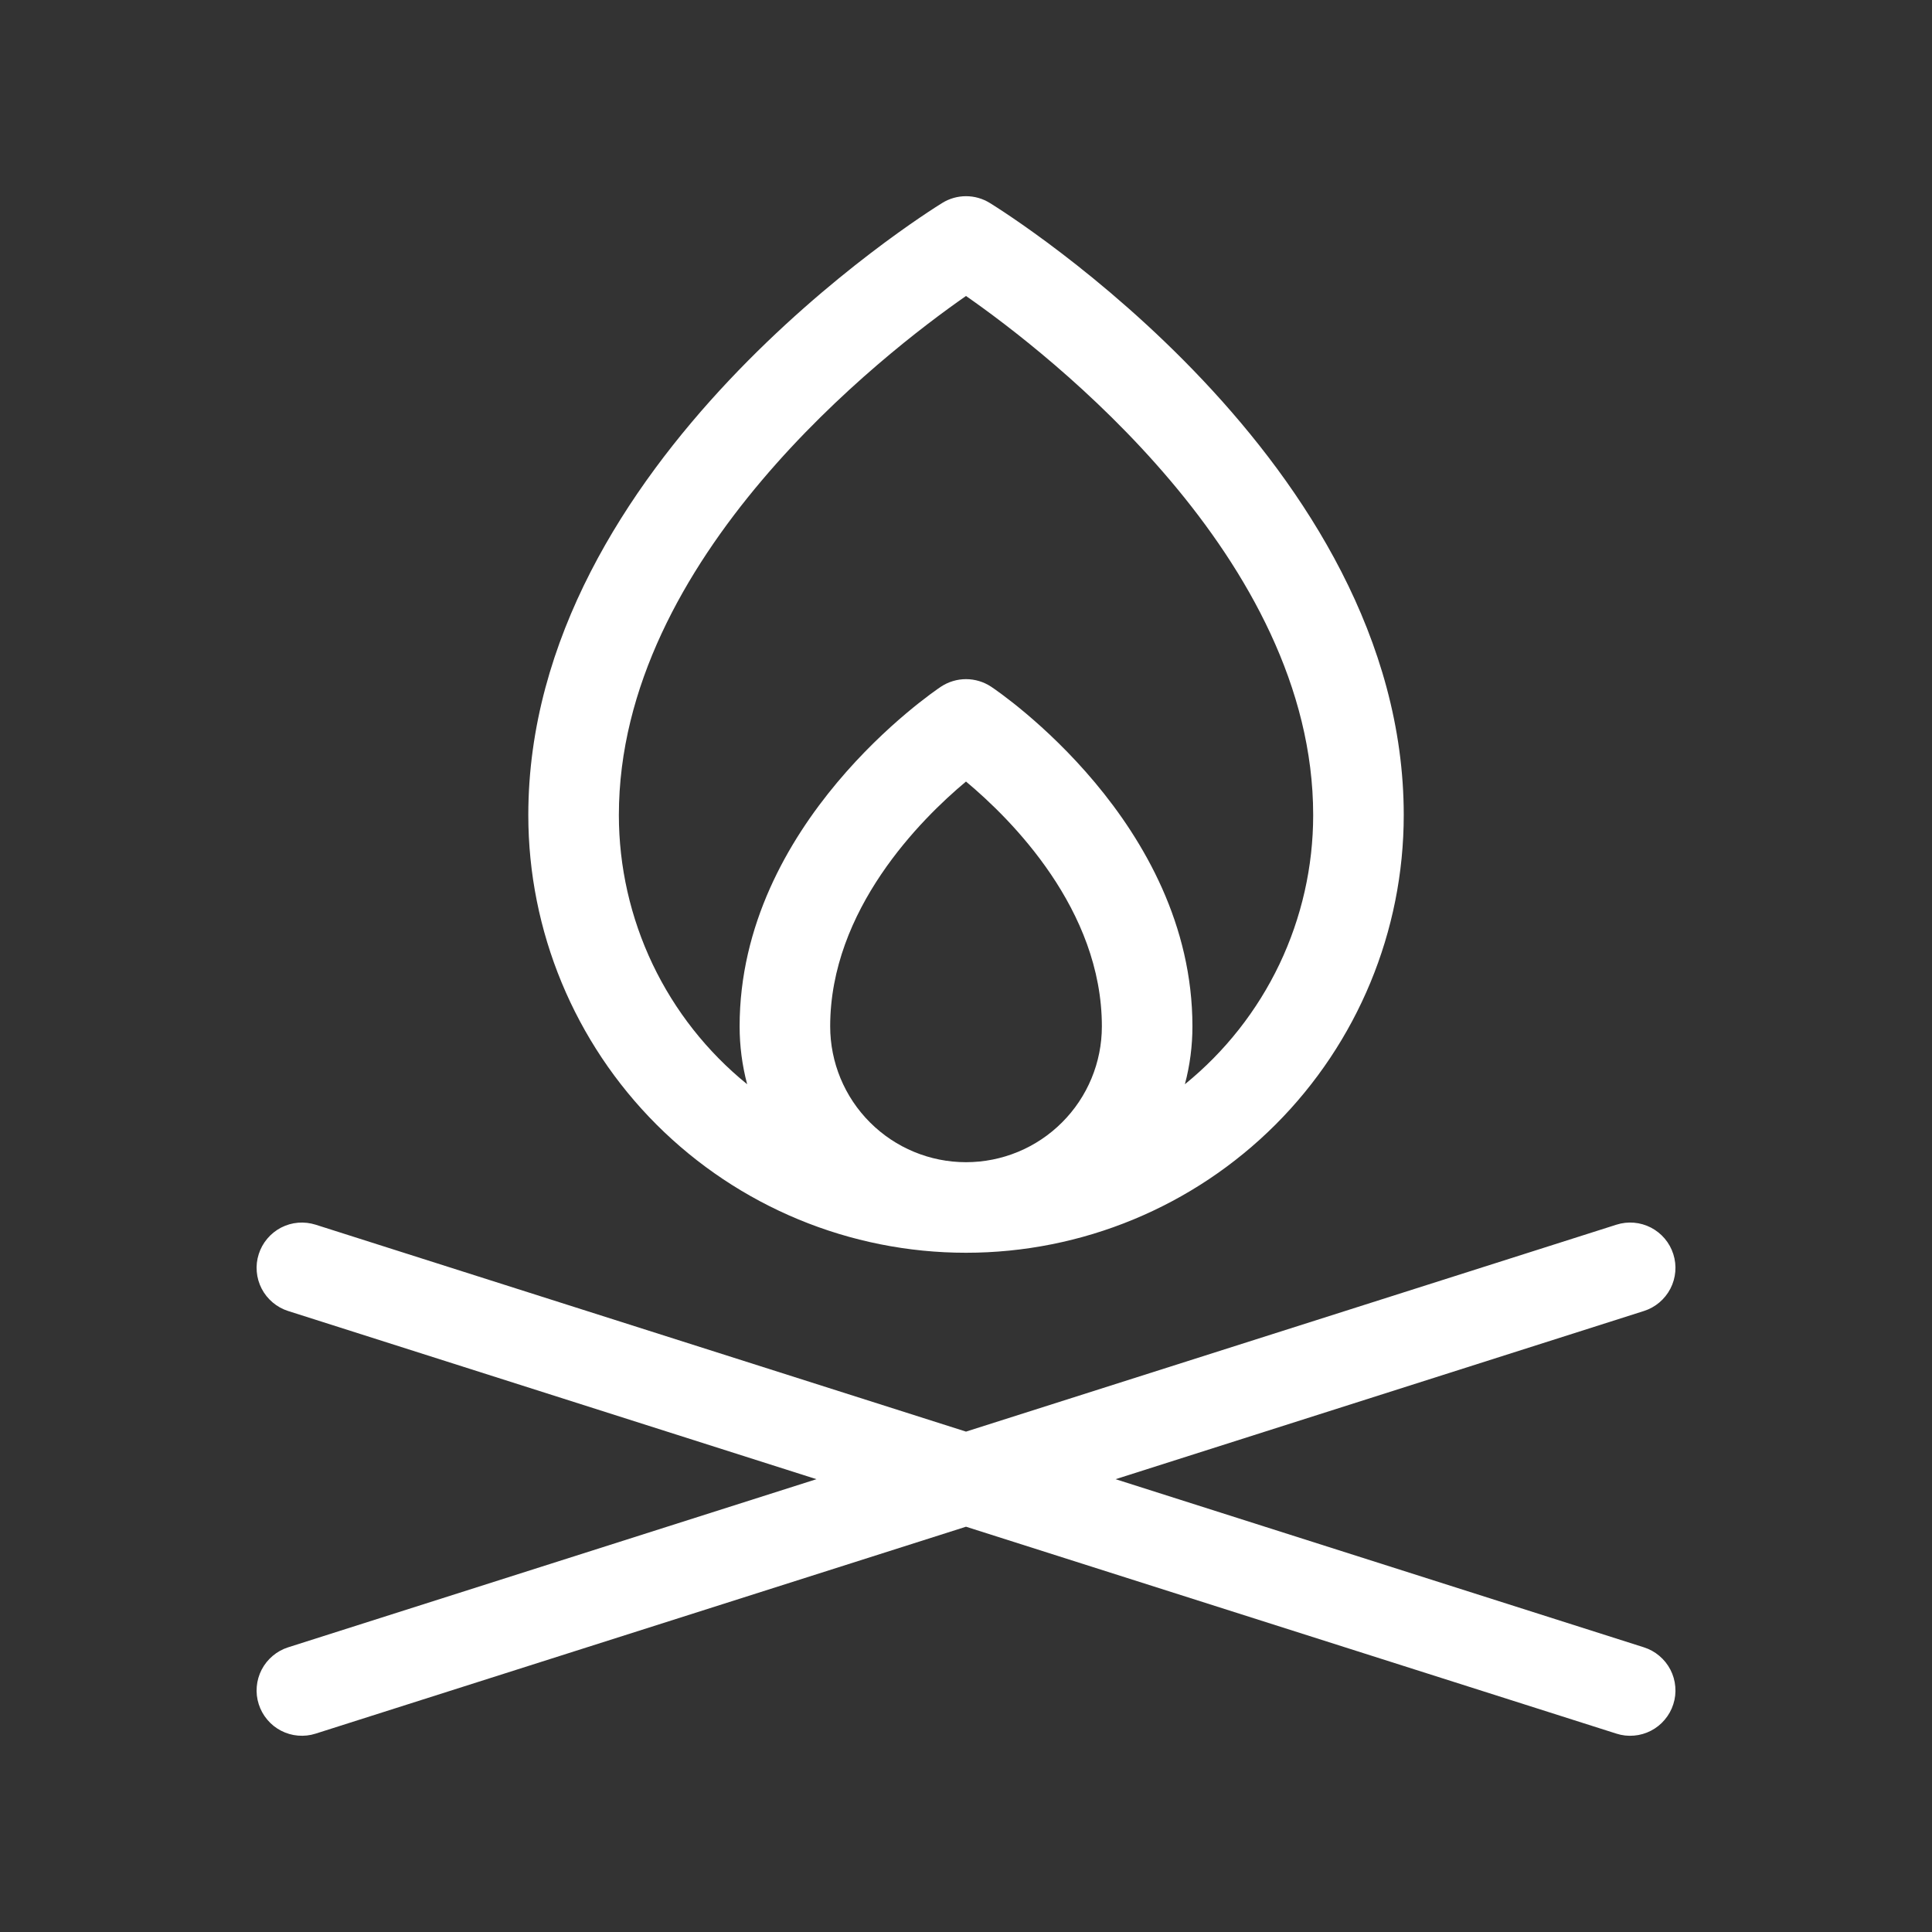 <svg width="40" height="40" viewBox="0 0 40 40" fill="none" xmlns="http://www.w3.org/2000/svg">
<rect x="0" y="0" width="40" height="40" fill="#333333" stroke="none"/>
<path d="M34.644 35.284C34.607 35.401 34.547 35.51 34.467 35.604C34.388 35.699 34.291 35.776 34.181 35.833C34.072 35.889 33.953 35.924 33.83 35.934C33.707 35.945 33.583 35.931 33.466 35.893L20 31.609L6.535 35.893C6.417 35.931 6.294 35.944 6.171 35.934C6.048 35.924 5.929 35.889 5.82 35.833C5.71 35.776 5.613 35.699 5.534 35.604C5.454 35.51 5.394 35.401 5.357 35.284C5.319 35.167 5.305 35.043 5.316 34.92C5.326 34.797 5.361 34.678 5.417 34.569C5.474 34.459 5.552 34.362 5.646 34.283C5.74 34.203 5.849 34.143 5.966 34.106L16.904 30.625L5.966 27.143C5.849 27.106 5.74 27.046 5.646 26.966C5.552 26.887 5.474 26.79 5.417 26.68C5.361 26.571 5.326 26.452 5.316 26.329C5.305 26.206 5.319 26.083 5.357 25.965C5.394 25.848 5.454 25.739 5.534 25.645C5.613 25.551 5.71 25.473 5.82 25.416C5.929 25.36 6.048 25.325 6.171 25.315C6.294 25.305 6.417 25.319 6.535 25.356L20 29.64L33.466 25.356C33.703 25.28 33.96 25.302 34.181 25.416C34.402 25.531 34.569 25.728 34.644 25.965C34.72 26.202 34.698 26.459 34.584 26.68C34.469 26.901 34.272 27.068 34.035 27.143L23.097 30.625L34.035 34.106C34.152 34.143 34.261 34.203 34.355 34.283C34.449 34.362 34.527 34.459 34.584 34.569C34.64 34.678 34.675 34.797 34.685 34.92C34.696 35.043 34.682 35.167 34.644 35.284ZM10.938 16.875C10.938 9.56 19.16 4.417 19.51 4.201C19.657 4.11 19.827 4.062 20 4.062C20.174 4.062 20.343 4.11 20.491 4.201C20.841 4.417 29.063 9.56 29.063 16.875C29.063 19.278 28.108 21.583 26.409 23.283C24.709 24.982 22.404 25.937 20 25.937C17.597 25.937 15.292 24.982 13.592 23.283C11.893 21.583 10.938 19.278 10.938 16.875ZM20 24.062C20.746 24.062 21.462 23.766 21.989 23.238C22.517 22.711 22.813 21.995 22.813 21.25C22.813 18.831 20.938 16.964 20 16.181C19.063 16.962 17.188 18.837 17.188 21.25C17.188 21.995 17.484 22.711 18.012 23.238C18.539 23.766 19.255 24.062 20 24.062ZM12.813 16.875C12.813 17.943 13.052 18.997 13.511 19.962C13.971 20.926 14.639 21.775 15.469 22.448C15.365 22.057 15.313 21.654 15.313 21.25C15.313 17.046 19.31 14.332 19.48 14.218C19.634 14.116 19.815 14.061 20 14.061C20.186 14.061 20.367 14.116 20.521 14.218C20.691 14.331 24.688 17.045 24.688 21.25C24.688 21.654 24.636 22.057 24.532 22.448C25.361 21.775 26.03 20.926 26.49 19.962C26.949 18.997 27.188 17.943 27.188 16.875C27.188 11.553 21.696 7.309 20 6.128C18.305 7.309 12.813 11.551 12.813 16.875Z" fill="white"/>
</svg>
